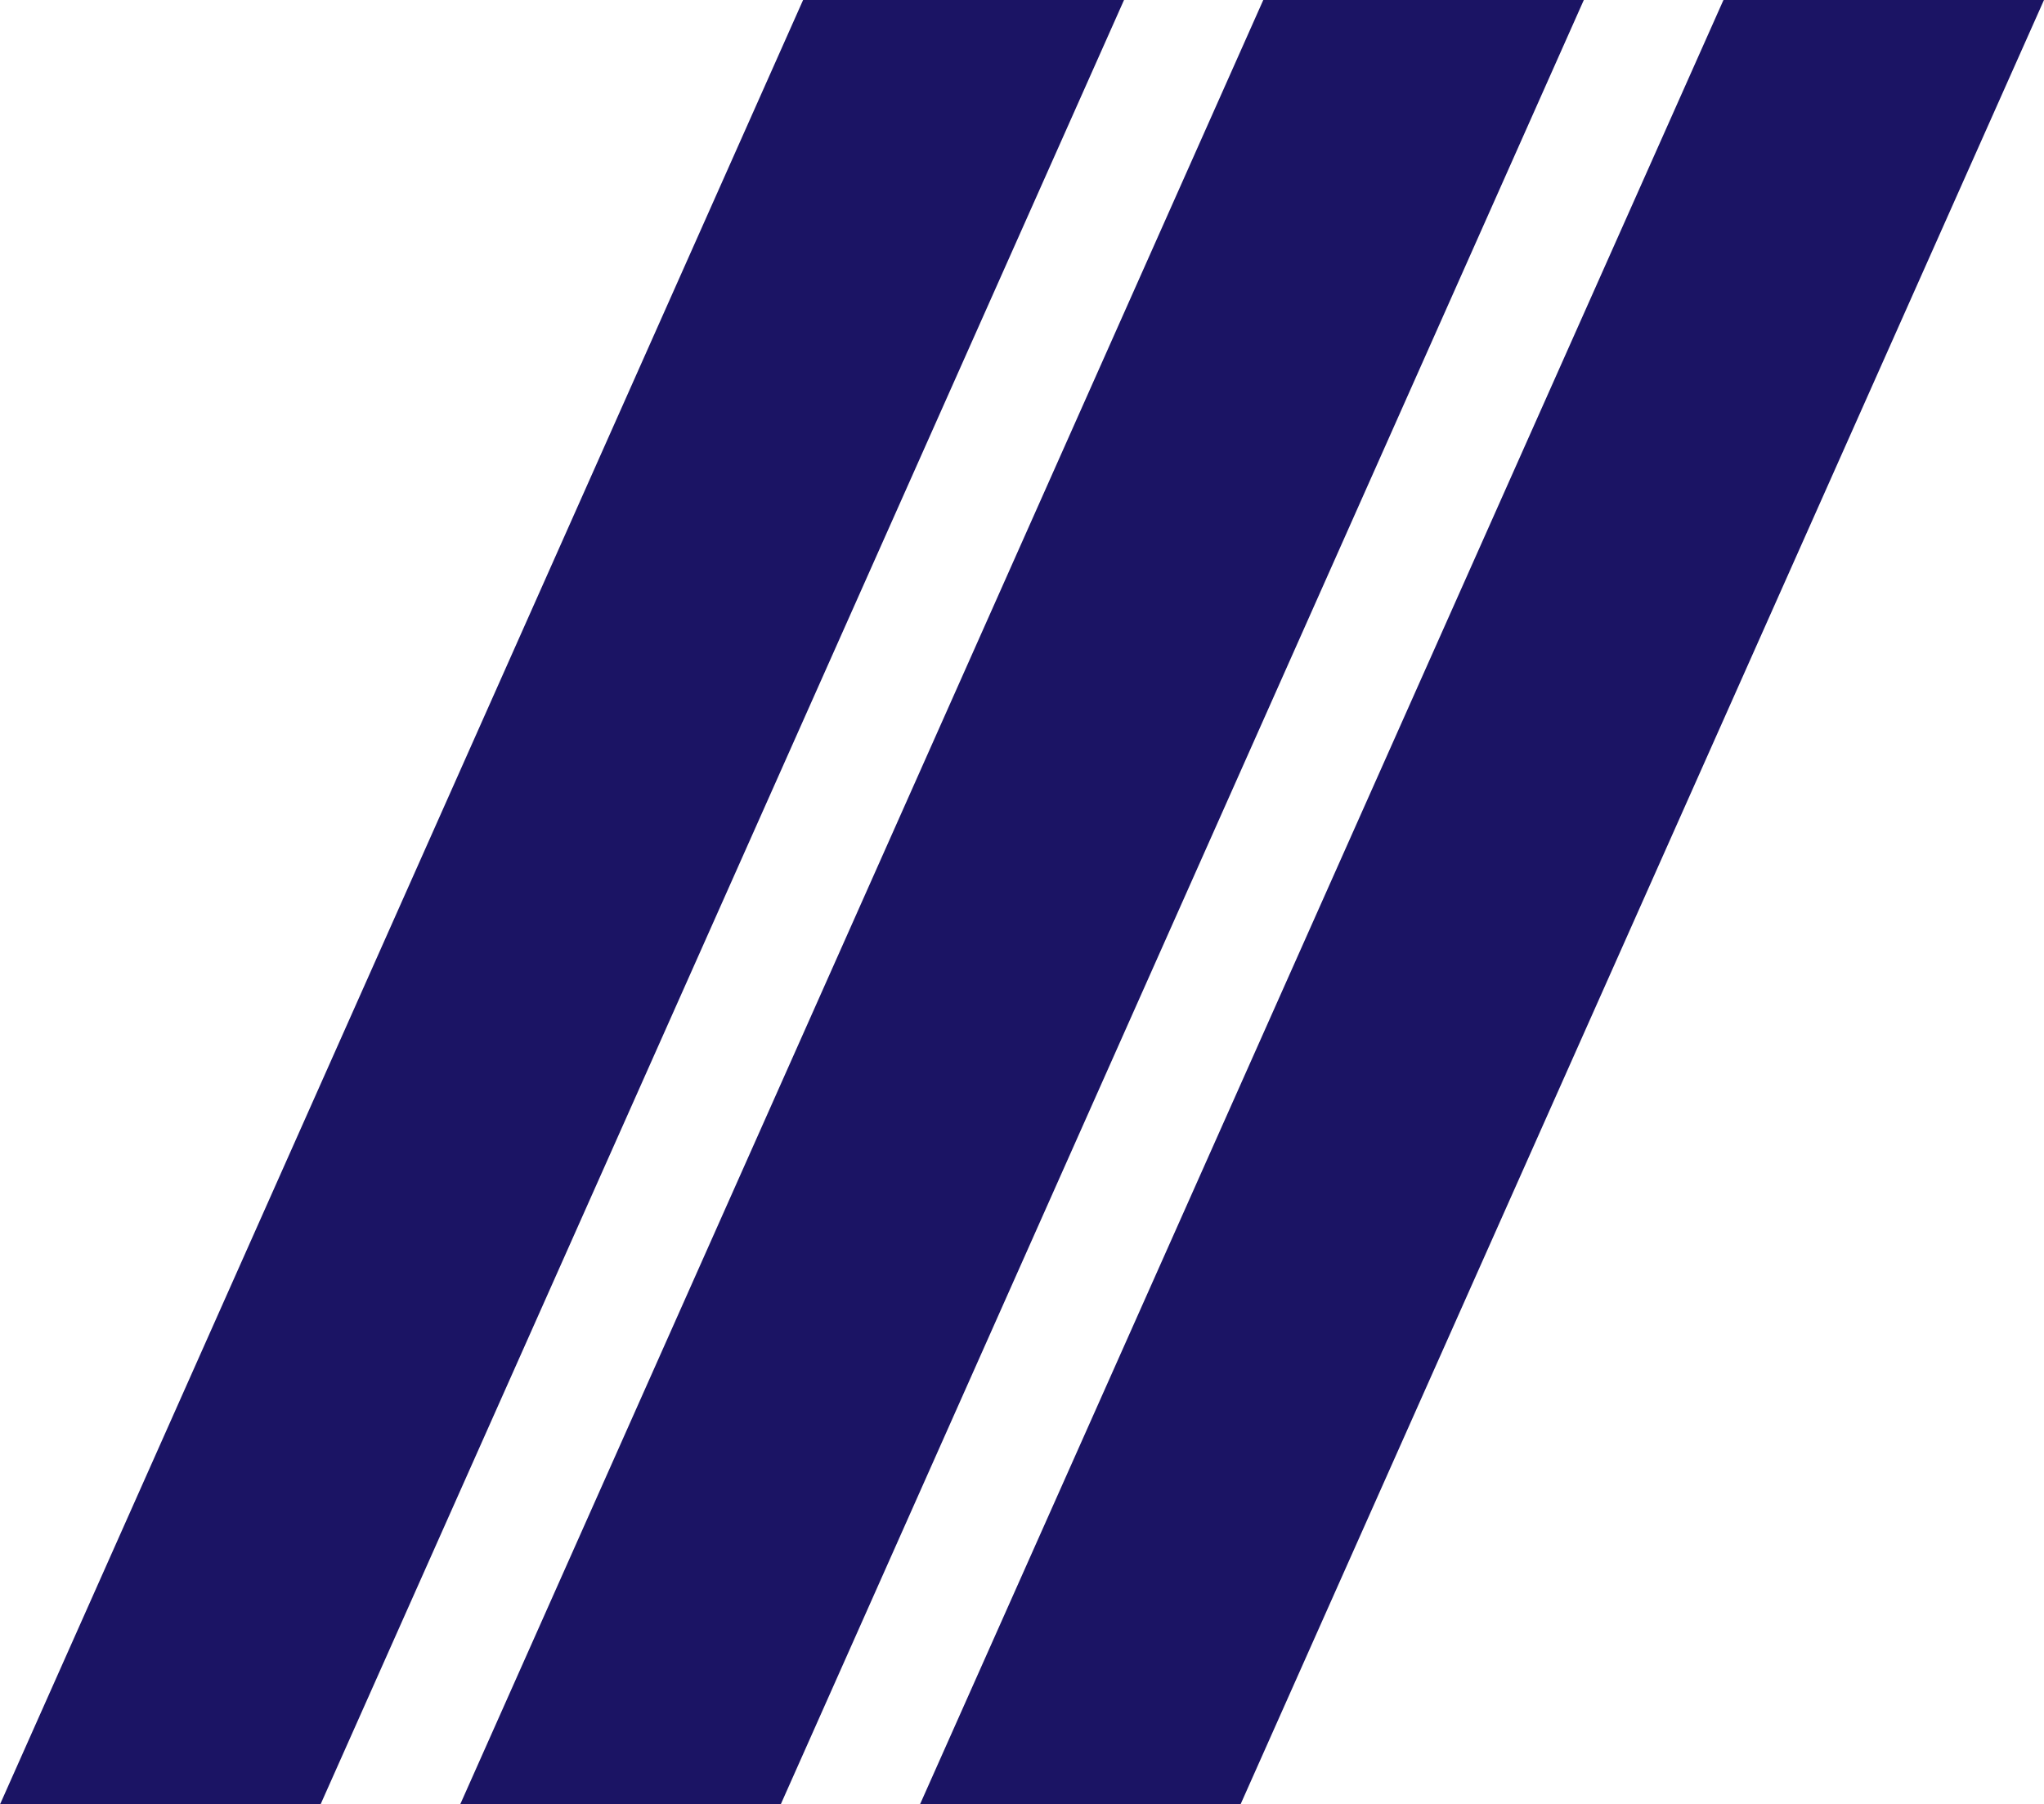 <svg id="Layer_1" data-name="Layer 1" xmlns="http://www.w3.org/2000/svg" viewBox="0 0 52.99 46.79"><defs><style>.cls-1{fill:#1b1464;}</style></defs><polygon class="cls-1" points="8.31 46.79 0 46.79 20.82 0 29.14 0 8.31 46.79"/><polygon class="cls-1" points="20.24 46.79 11.93 46.79 32.75 0 41.06 0 20.24 46.79"/><polygon class="cls-1" points="32.16 46.79 23.85 46.79 44.68 0 52.99 0 32.16 46.79"/></svg>
